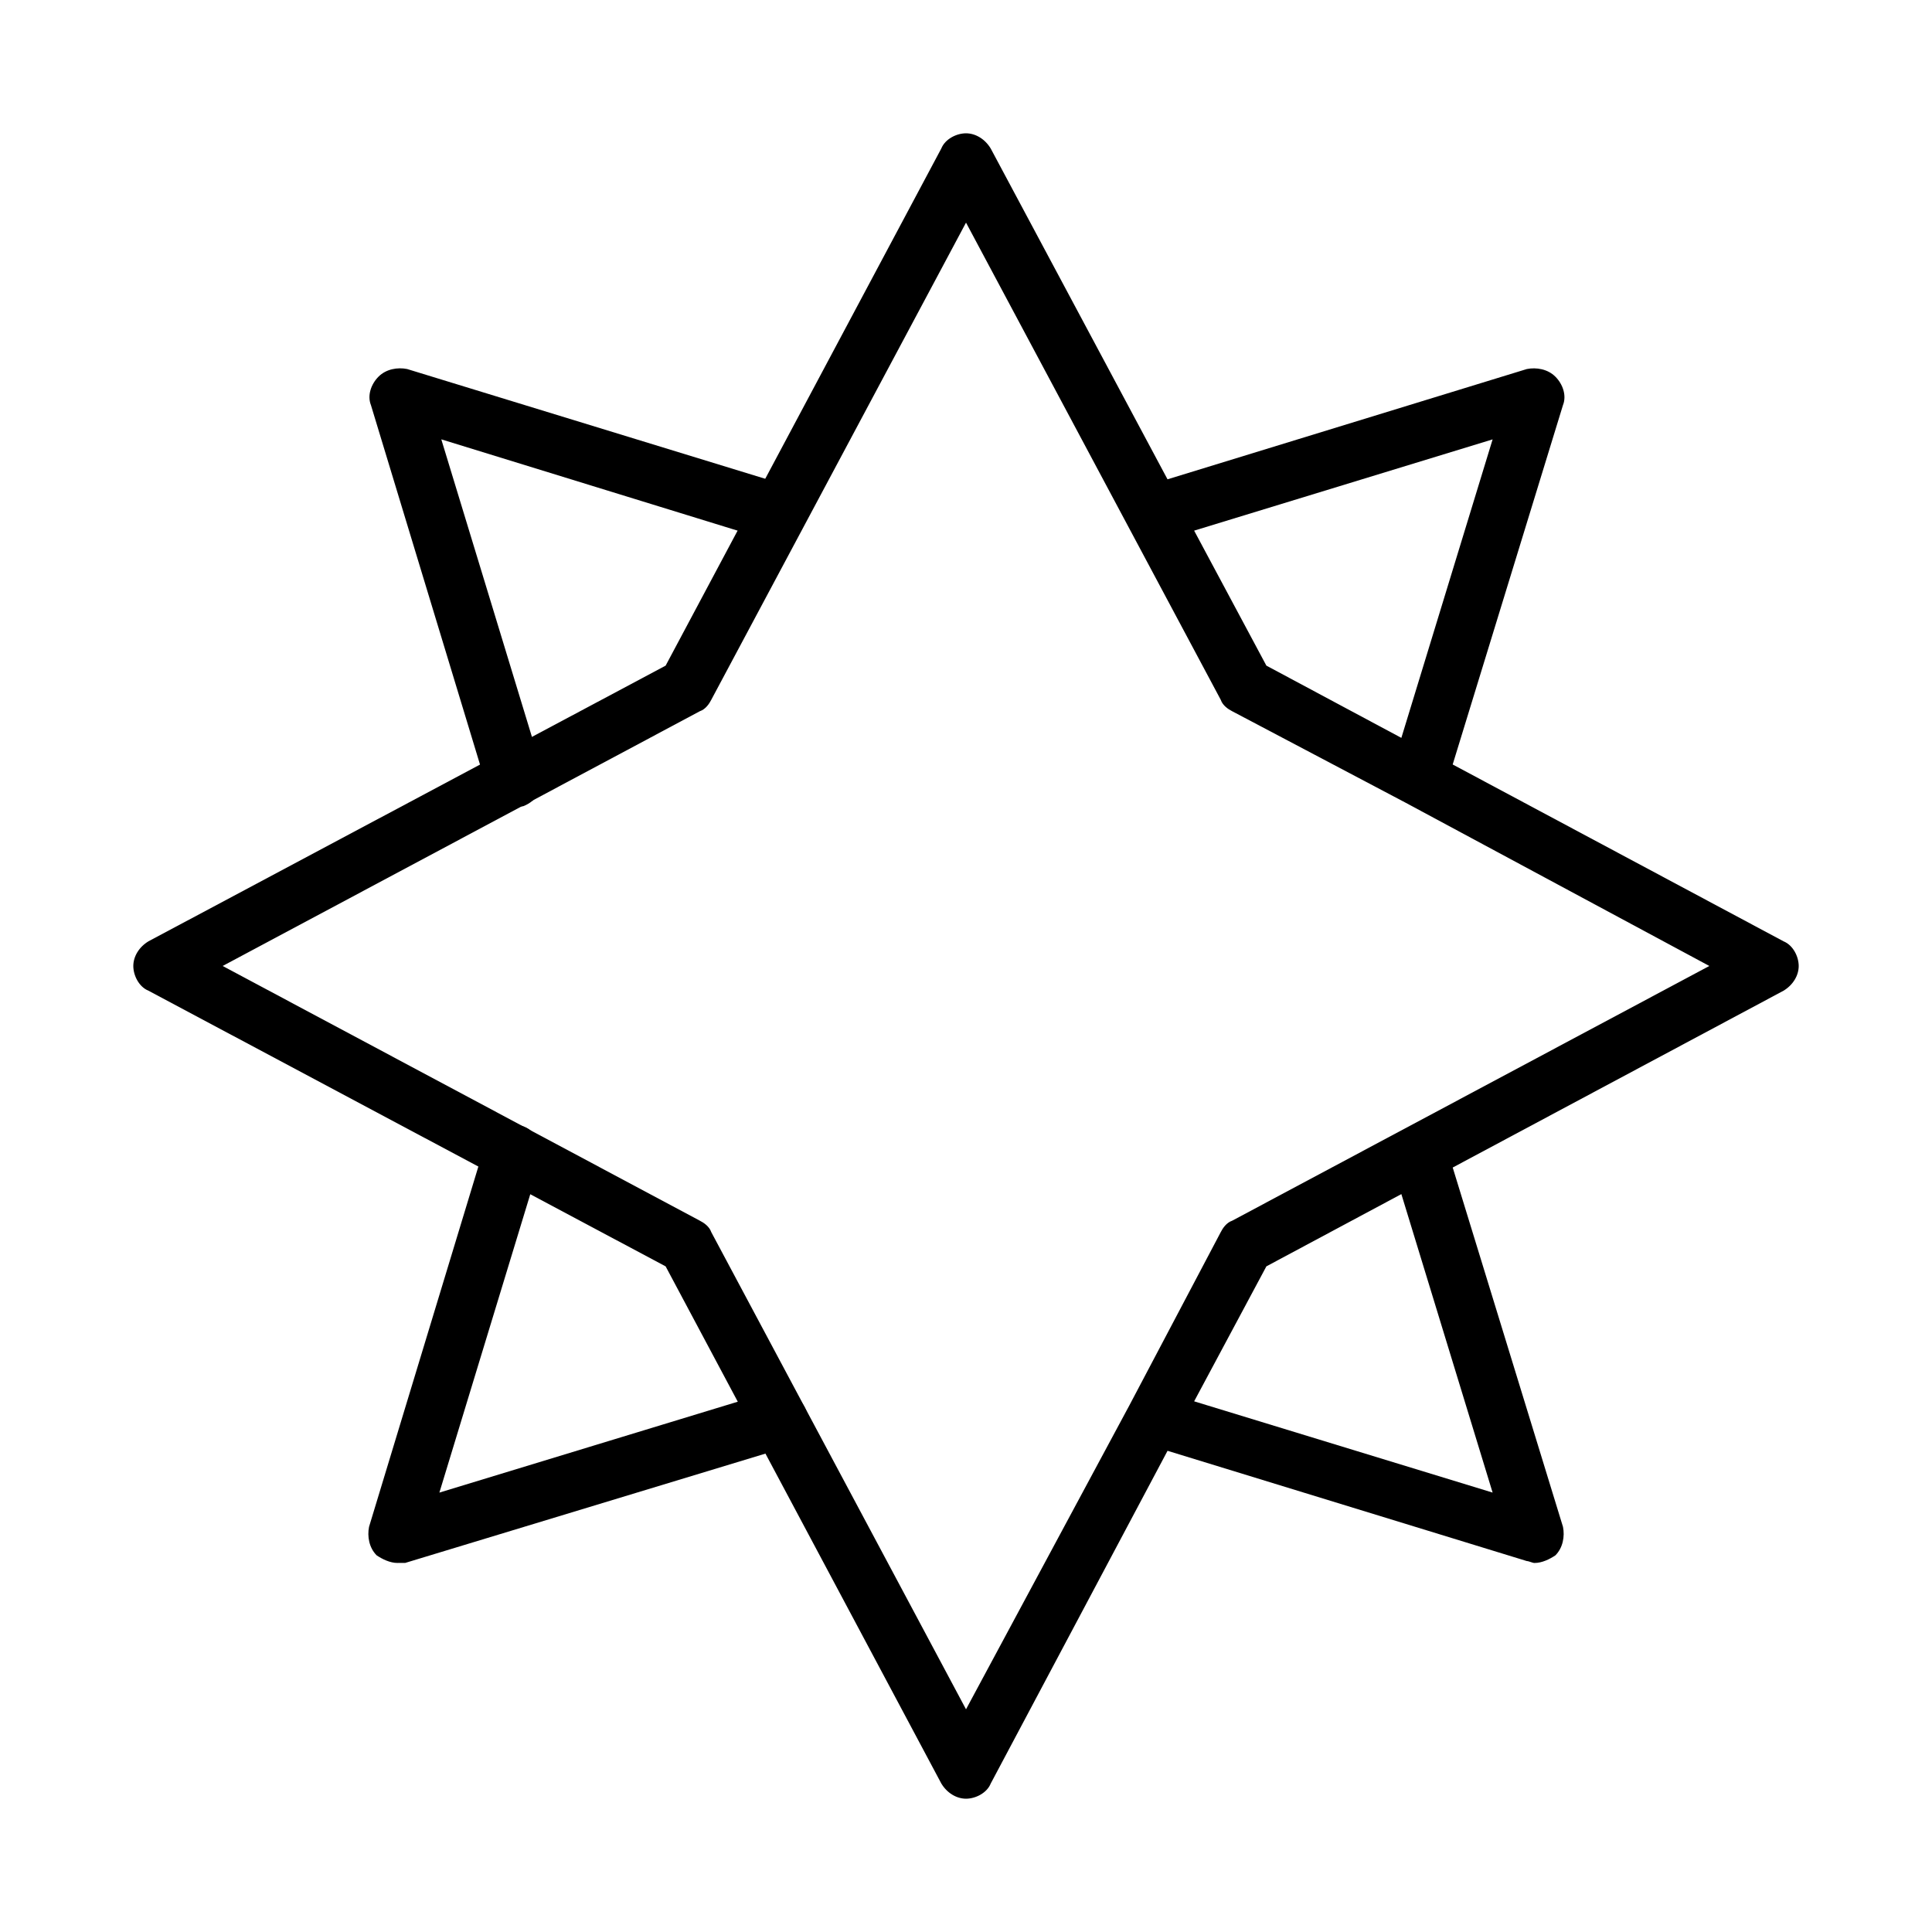<?xml version="1.0" encoding="UTF-8"?>
<!-- The Best Svg Icon site in the world: iconSvg.co, Visit us! https://iconsvg.co -->
<svg fill="#000000" width="800px" height="800px" version="1.1" viewBox="144 144 512 512" xmlns="http://www.w3.org/2000/svg">
 <g>
  <path d="m280.09 358.18c-3.023 0-6.047-2.016-7.055-5.543l-30.73-101.27c-1.008-2.519 0-5.543 2.016-7.559s5.039-2.519 7.559-2.016l100.26 30.73c4.031 1.008 6.047 5.543 5.039 9.574-1.008 4.031-5.543 6.047-9.574 5.039l-86.656-26.703 26.703 87.664c1.008 4.031-1.008 8.062-5.039 9.574-1.012 0-1.516 0.504-2.519 0.504z"/>
  <path d="m249.36 558.2c-2.016 0-4.031-1.008-5.543-2.016-2.016-2.016-2.519-5.039-2.016-7.559l30.73-101.27c1.008-4.031 5.543-6.047 9.574-5.039 4.031 1.008 6.047 5.543 5.039 9.574l-26.703 87.664 87.664-26.703c4.031-1.008 8.062 1.008 9.574 5.039 1.008 4.031-1.008 8.062-5.039 9.574l-101.27 30.73h-2.016z"/>
  <path d="m616.64 393.45-87.664-46.855 29.223-95.219c1.008-2.519 0-5.543-2.016-7.559-2.016-2.016-5.039-2.519-7.559-2.016l-95.219 29.223-46.855-87.664c-1.512-2.519-4.031-4.031-6.551-4.031-2.516 0-5.539 1.512-6.547 4.031l-73.051 137.04-137.04 73.051c-2.519 1.512-4.031 4.031-4.031 6.551s1.512 5.543 4.031 6.551l137.04 73.051 73.055 137.04c1.512 2.519 4.031 4.031 6.551 4.031s5.543-1.512 6.551-4.031l46.855-88.168 95.219 29.223c0.504 0 1.512 0.504 2.016 0.504 2.016 0 4.031-1.008 5.543-2.016 2.016-2.016 2.519-5.039 2.016-7.559l-29.223-95.219 87.66-46.855c2.519-1.512 4.031-4.031 4.031-6.551 0-2.516-1.512-5.539-4.031-6.547zm-77.082-133.01-24.184 79.102-35.77-19.145-19.145-35.773zm0 279.11-79.098-24.184 19.145-35.77 35.77-19.145zm-69.023-72.047c-1.512 0.504-2.519 2.016-3.023 3.023l-24.184 45.848-43.324 80.609-67.512-126.46c-0.504-1.512-2.016-2.519-3.023-3.023l-126.46-67.508 126.46-67.512c1.512-0.504 2.519-2.016 3.023-3.023l67.512-126.46 67.508 126.46c0.504 1.512 2.016 2.519 3.023 3.023l45.848 24.184 80.609 43.328z"/>
 </g>
</svg>